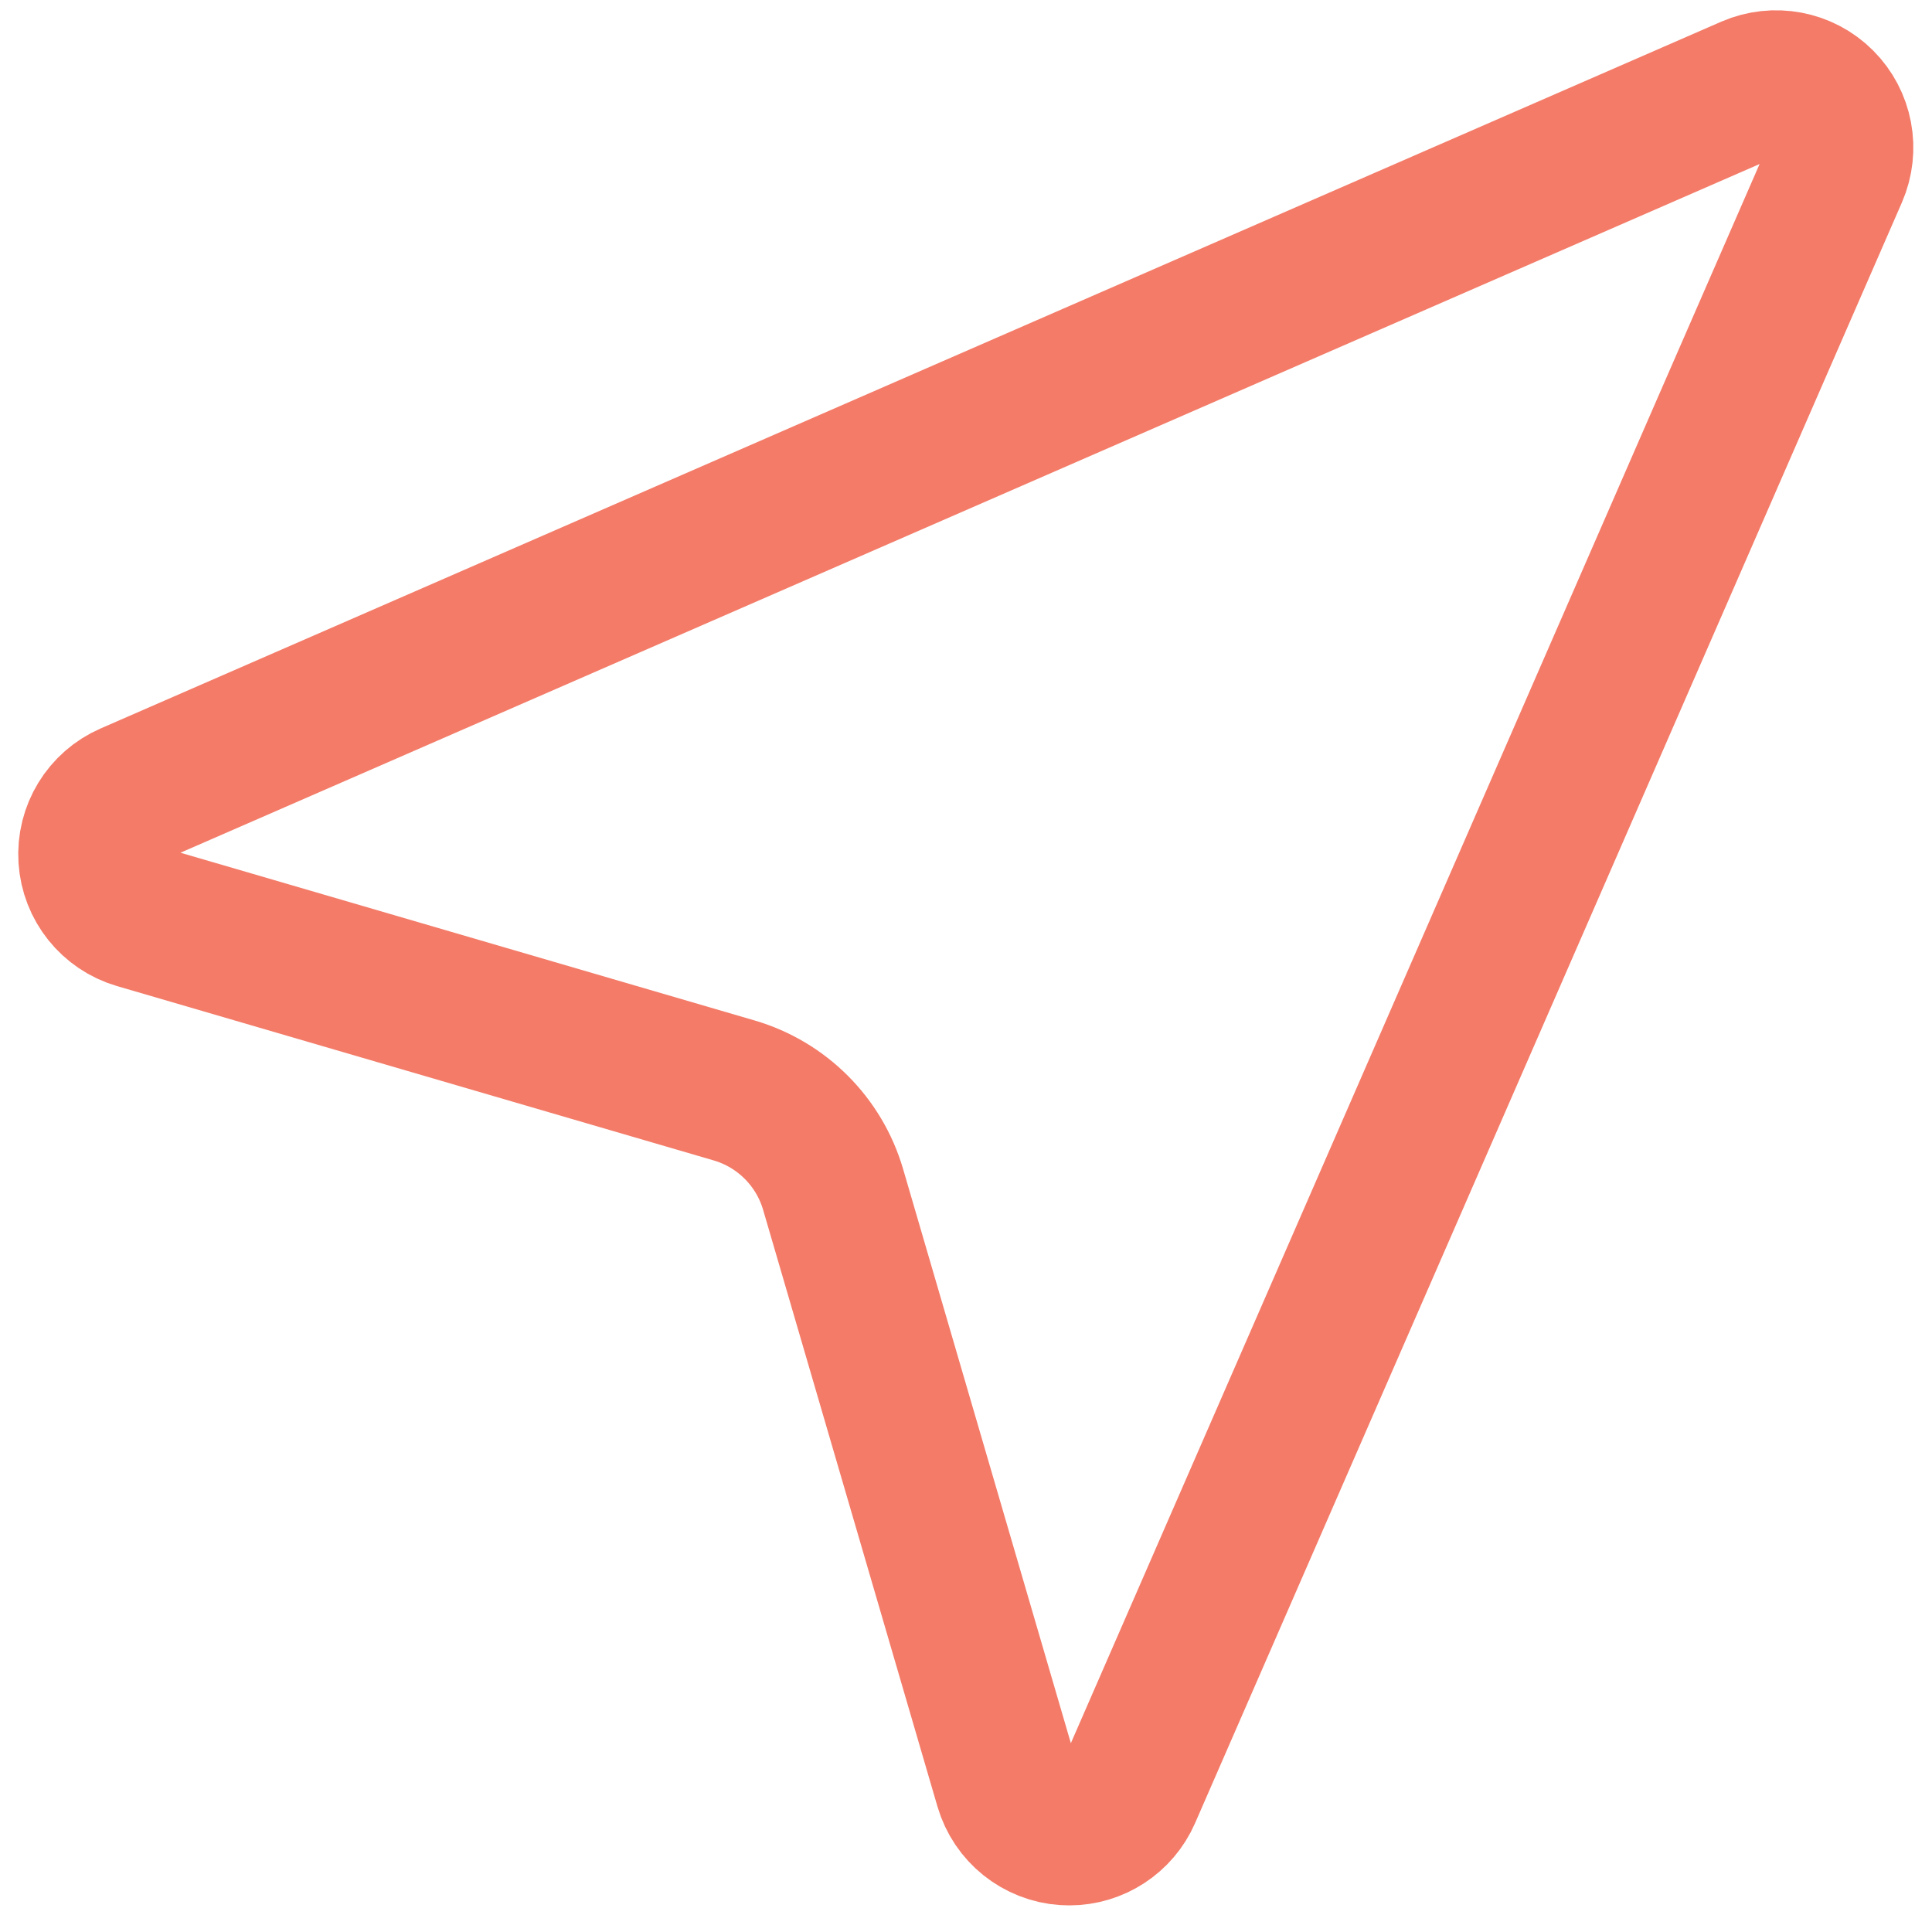 <?xml version="1.0" encoding="UTF-8"?> <svg xmlns="http://www.w3.org/2000/svg" width="53" height="53" viewBox="0 0 53 53" fill="none"><path d="M49.97 2.799C49.456 2.284 48.681 2.141 48.016 2.429L3.56 21.817C2.879 22.113 2.456 22.805 2.504 23.548C2.551 24.289 3.057 24.922 3.771 25.131L20.137 29.913C21.448 30.296 22.472 31.321 22.855 32.631L27.637 48.998C27.846 49.713 28.479 50.219 29.221 50.267C29.259 50.27 29.296 50.27 29.334 50.27C30.032 50.27 30.67 49.858 30.952 49.211L50.341 4.755C50.631 4.089 50.484 3.312 49.97 2.799Z" stroke="#F37B68" stroke-width="4"></path></svg> 